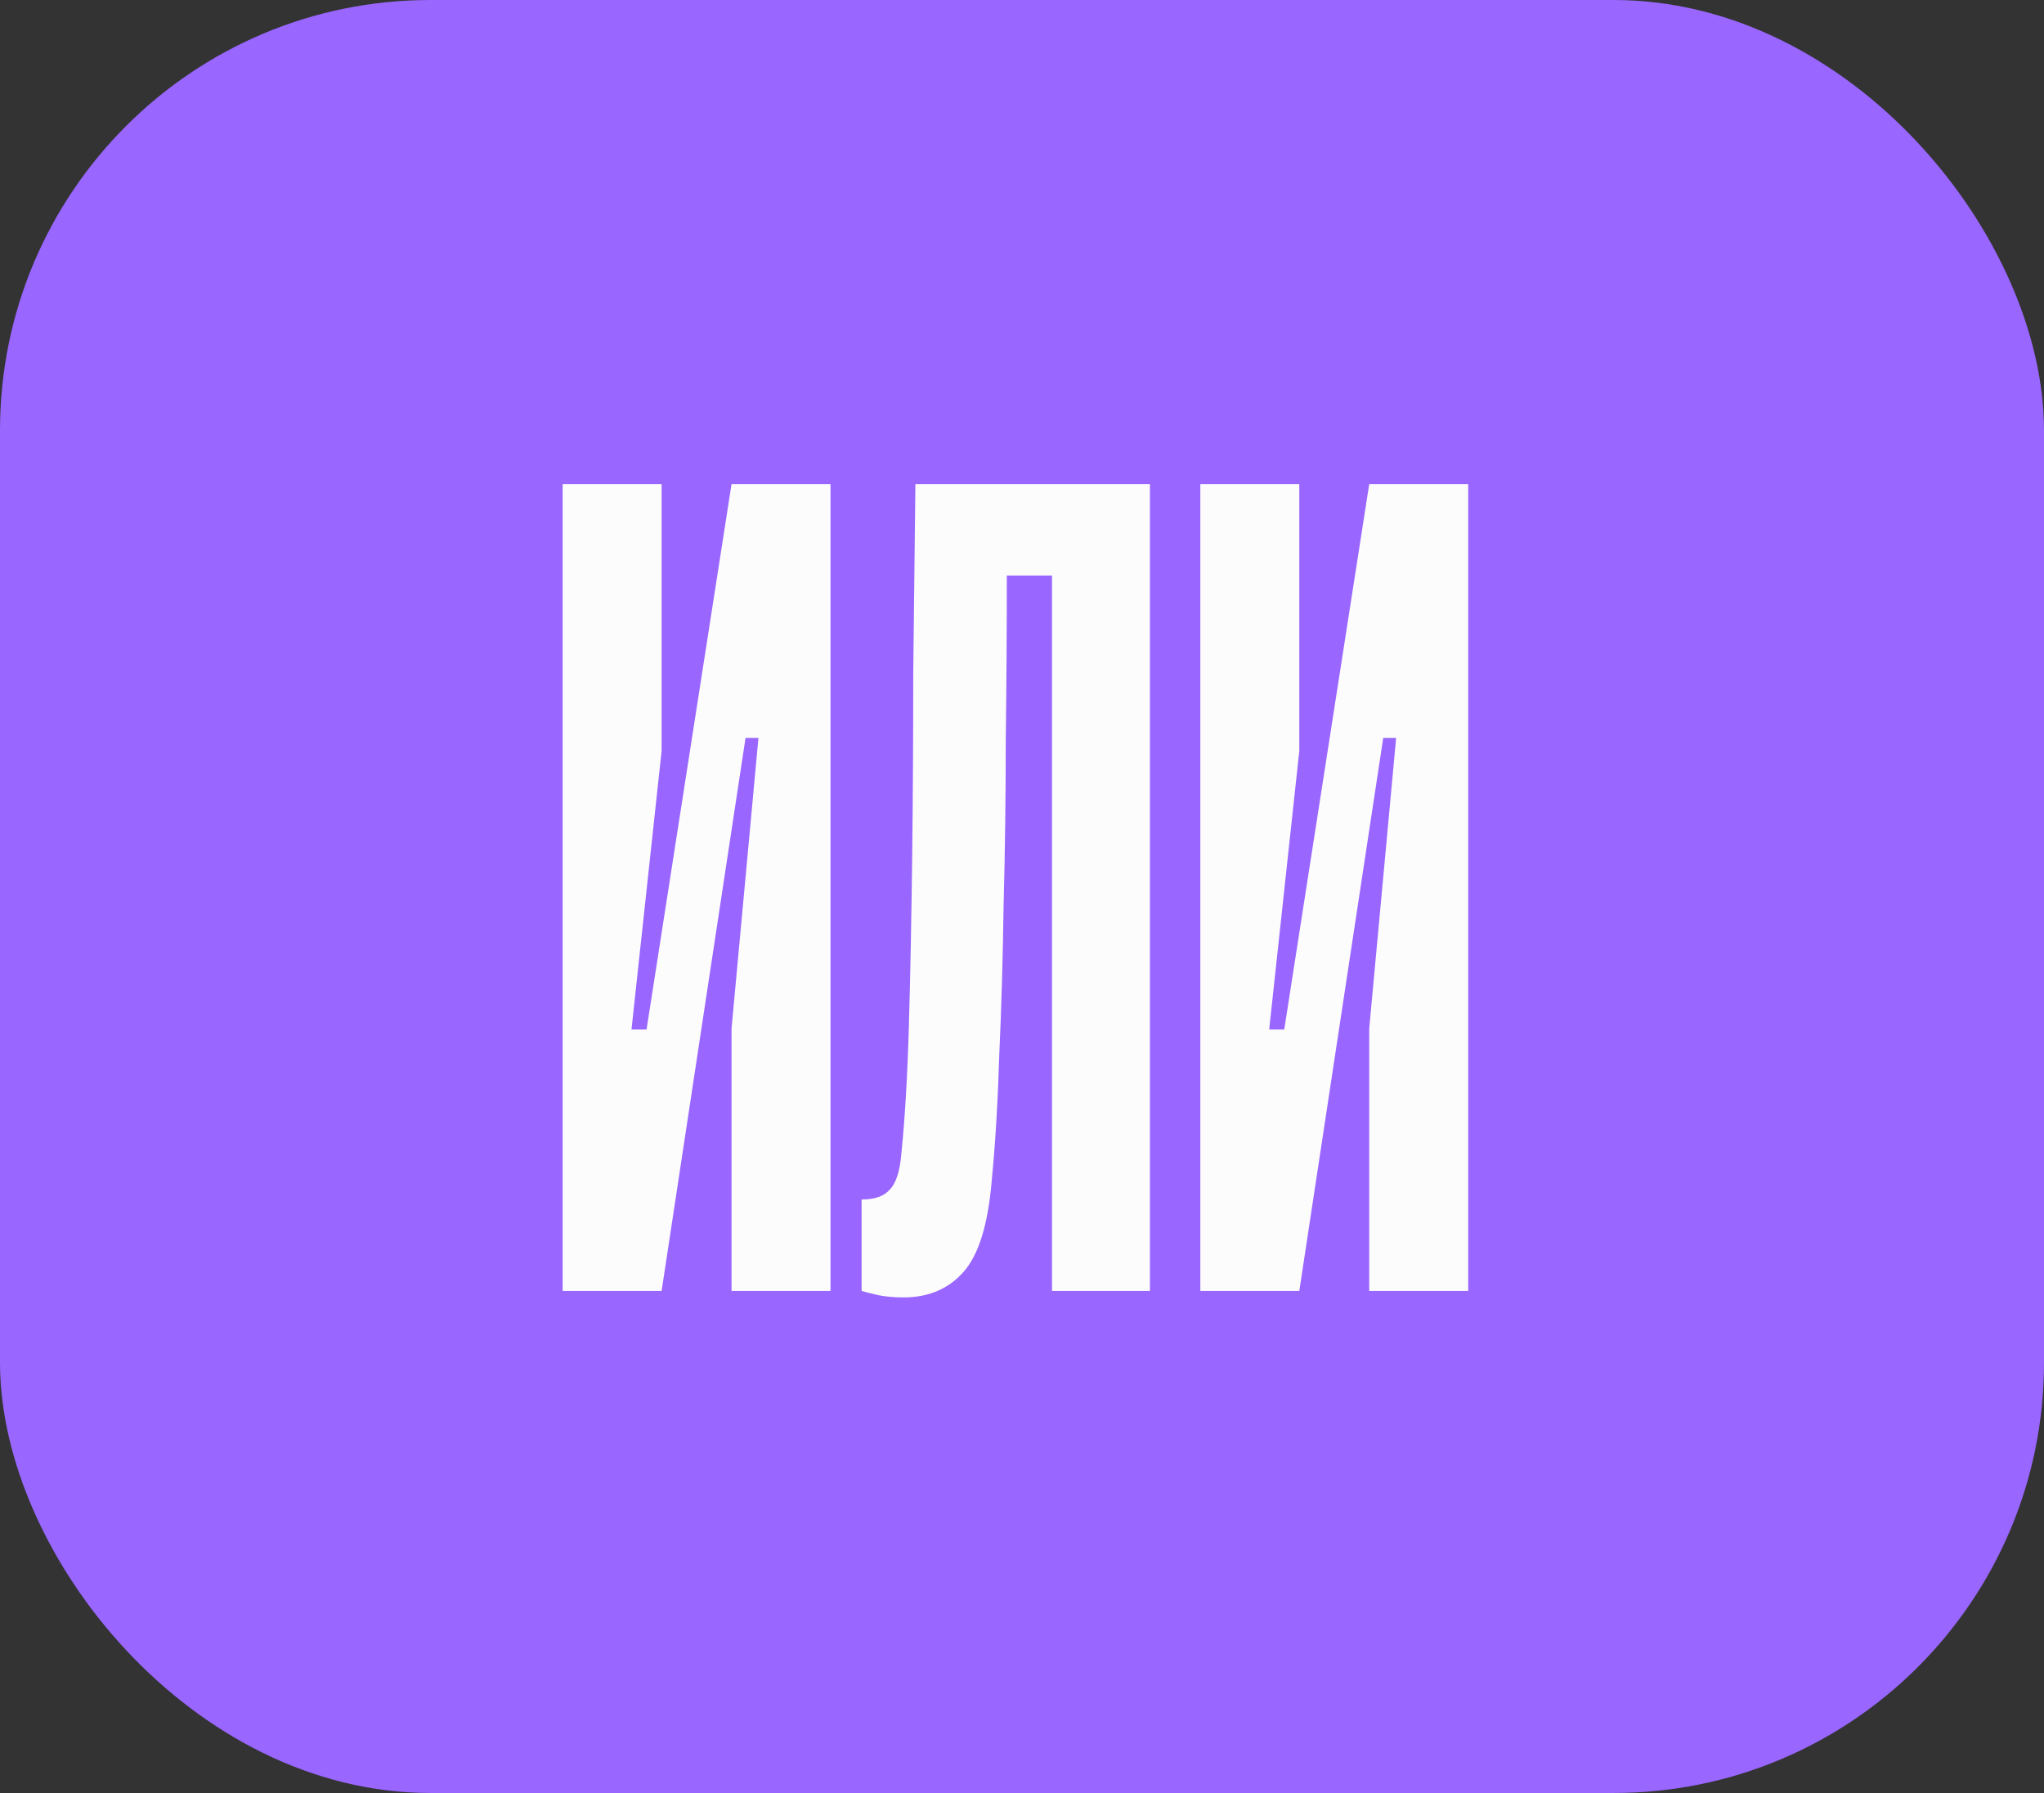 <?xml version="1.0" encoding="UTF-8"?> <svg xmlns="http://www.w3.org/2000/svg" width="57" height="50" viewBox="0 0 57 50" fill="none"><rect x="0" y="0" width="57" height="50" fill="#333333" stroke="none"/> <rect width="57" height="50" rx="12" fill="#9966FF"></rect> <path d="M23.16 36H20.4V28.68L21.15 20.58H20.79L18.45 36H15.69V13.5H18.45V20.94L17.61 28.71H18.03L20.4 13.5H23.16V36ZM32.067 36H29.337V16.05H28.077C28.077 17.57 28.067 19.11 28.047 20.67C28.047 22.23 28.027 23.75 27.987 25.23C27.967 26.69 27.927 28.08 27.867 29.4C27.827 30.72 27.757 31.89 27.657 32.91C27.557 34.13 27.297 34.98 26.877 35.46C26.457 35.94 25.897 36.18 25.197 36.18C24.937 36.18 24.707 36.16 24.507 36.12C24.327 36.08 24.167 36.04 24.027 36V33.45C24.387 33.45 24.647 33.36 24.807 33.18C24.987 33 25.097 32.66 25.137 32.16C25.237 31.18 25.307 29.98 25.347 28.56C25.387 27.14 25.417 25.6 25.437 23.94C25.457 22.28 25.467 20.56 25.467 18.78C25.487 16.98 25.507 15.22 25.527 13.5H32.067V36ZM40.943 36H38.183V28.68L38.933 20.58H38.573L36.233 36H33.473V13.5H36.233V20.94L35.393 28.71H35.813L38.183 13.5H40.943V36Z" fill="#FDFCFC"></path> </svg> 